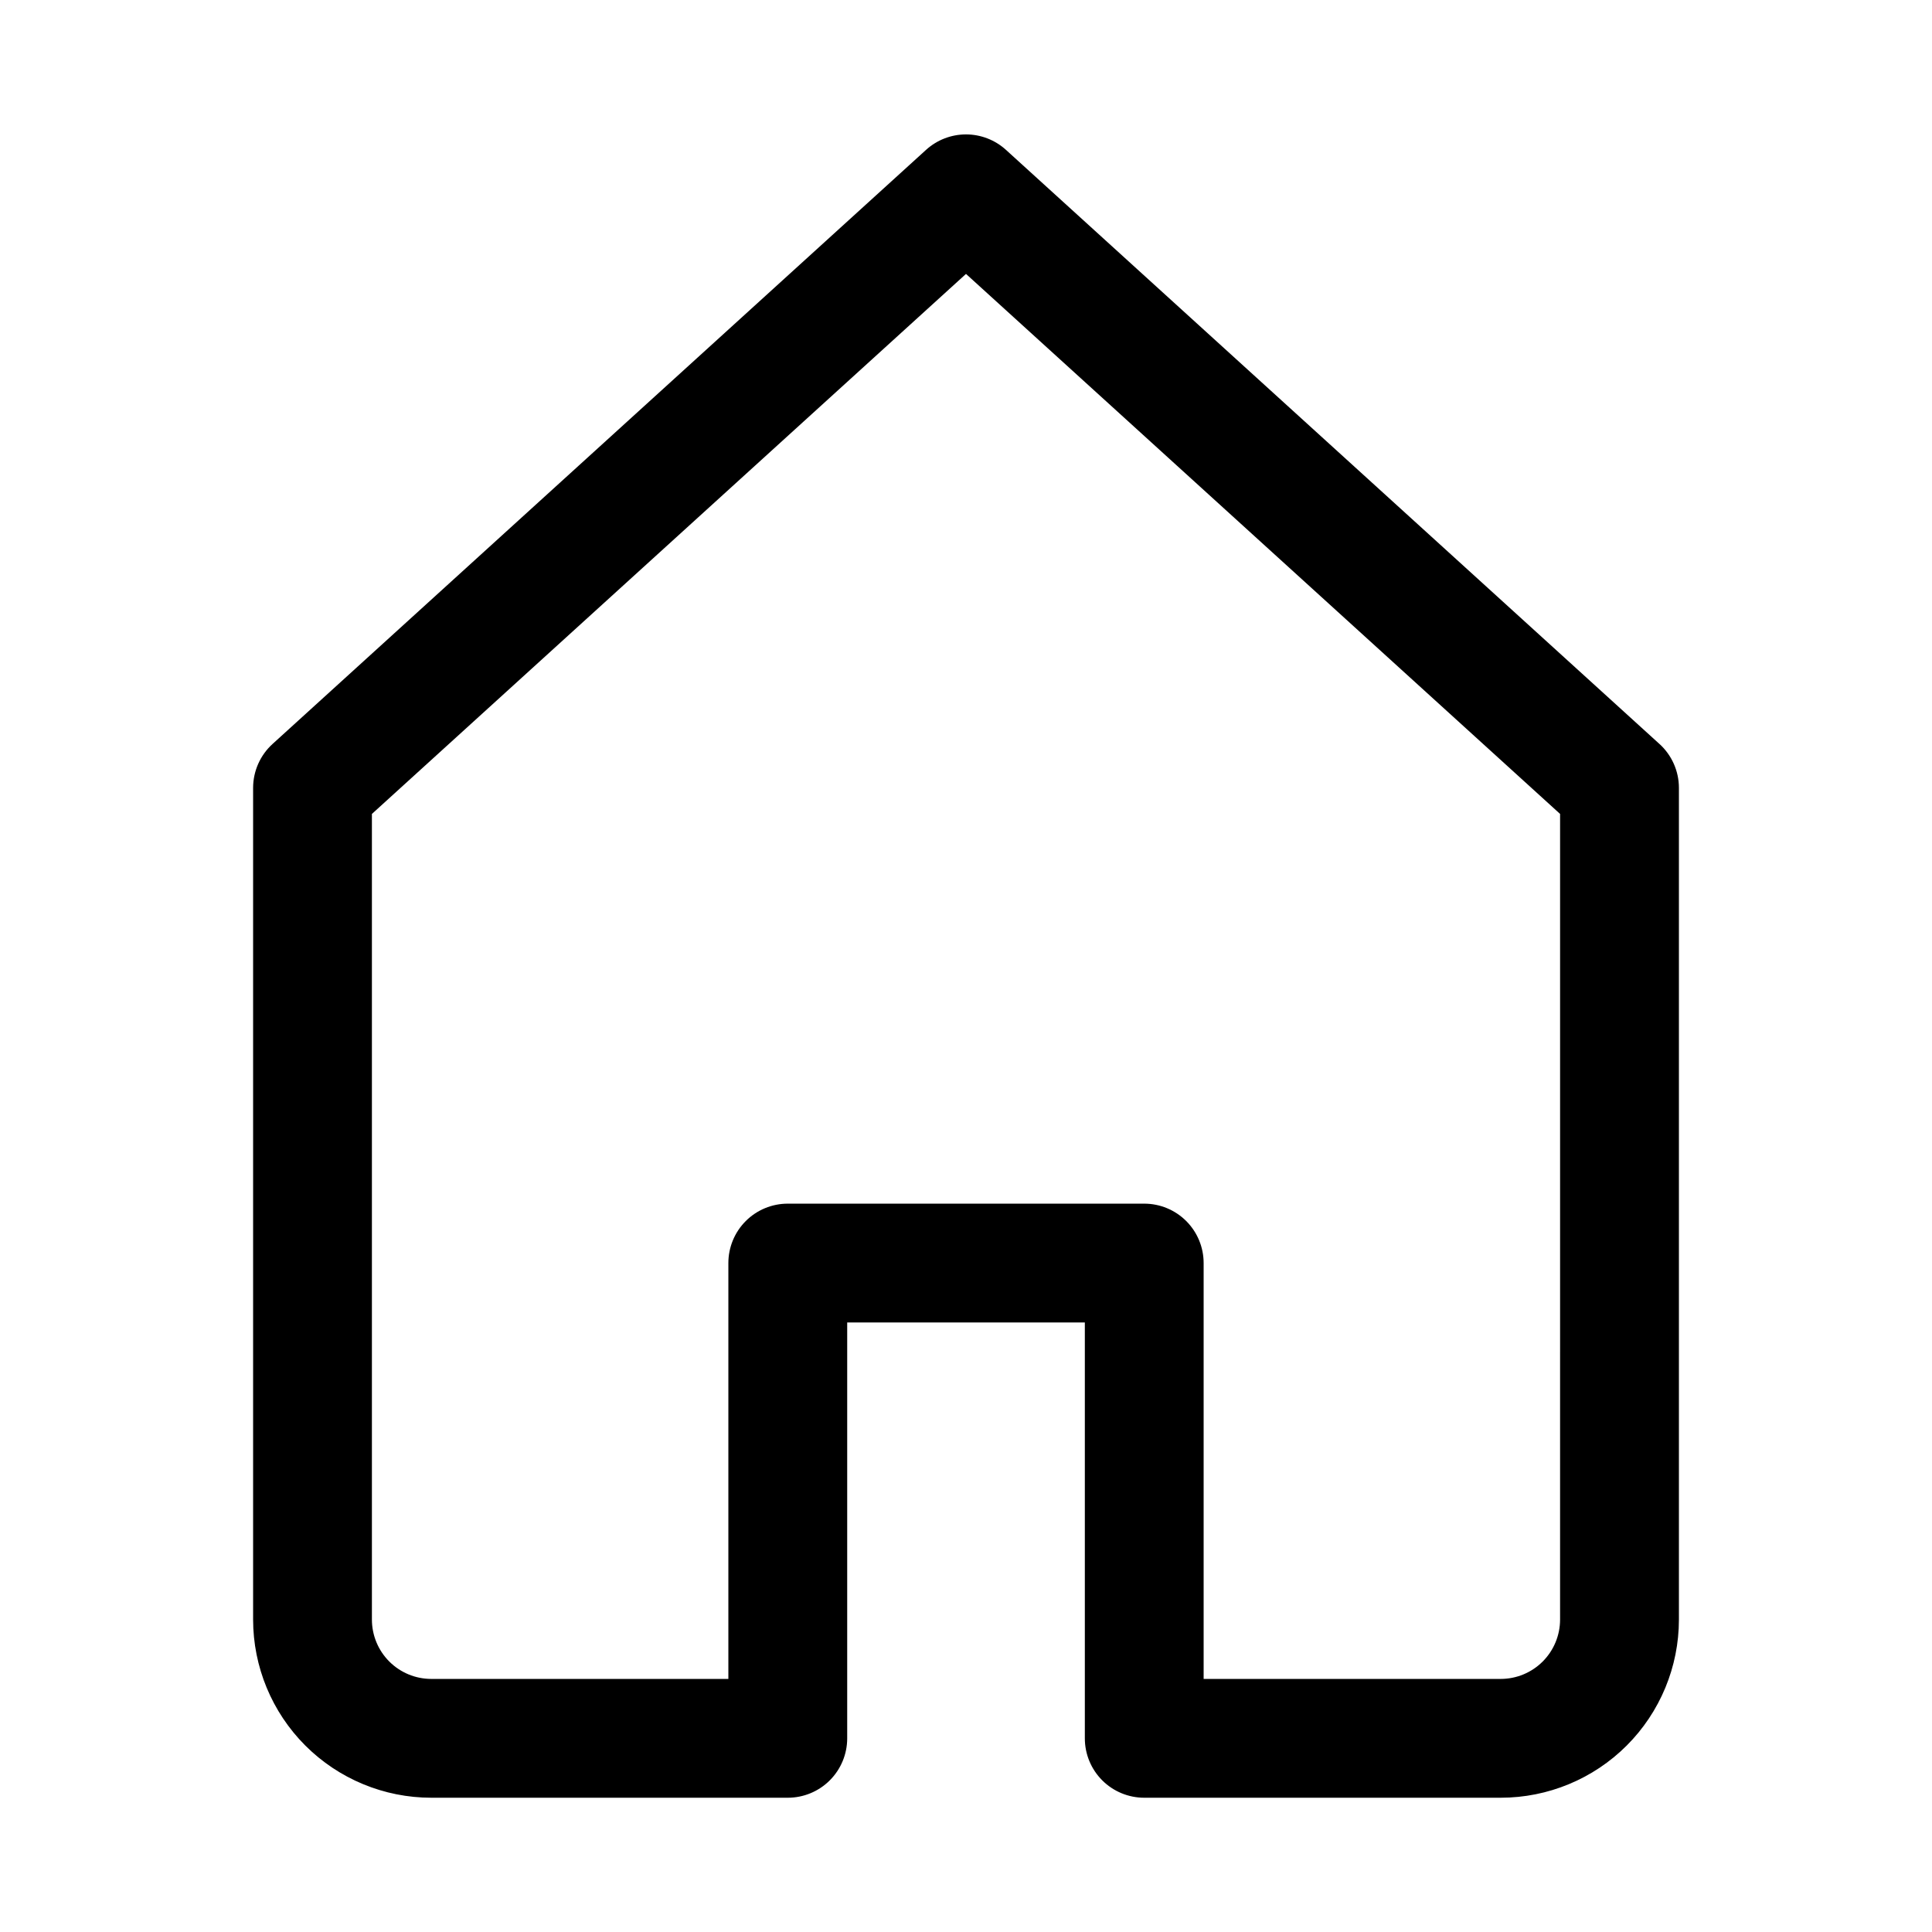 <?xml version="1.0" encoding="UTF-8"?>
<!-- Uploaded to: ICON Repo, www.svgrepo.com, Generator: ICON Repo Mixer Tools -->
<svg fill="#000000" width="800px" height="800px" version="1.1" viewBox="144 144 512 512" xmlns="http://www.w3.org/2000/svg">
 <path d="m583.73 341.12-173.18-157.44c-2.894-2.613-6.652-4.059-10.547-4.059-3.898 0-7.656 1.445-10.551 4.059l-173.18 157.44c-3.297 2.977-5.184 7.207-5.195 11.648v220.42c0 12.527 4.977 24.539 13.832 33.398 8.859 8.855 20.871 13.832 33.398 13.832h94.465c4.176 0 8.18-1.656 11.133-4.609 2.953-2.953 4.613-6.957 4.613-11.133v-110.21h62.977v110.21c0 4.176 1.656 8.18 4.609 11.133 2.953 2.953 6.957 4.609 11.133 4.609h94.465c12.527 0 24.539-4.977 33.398-13.832 8.855-8.859 13.832-20.871 13.832-33.398v-220.42c-0.008-4.441-1.895-8.672-5.195-11.648zm-26.293 232.07c0 4.176-1.656 8.18-4.609 11.133s-6.957 4.609-11.133 4.609h-78.719v-110.21c0-4.176-1.66-8.18-4.613-11.133-2.953-2.953-6.957-4.609-11.133-4.609h-94.465c-4.176 0-8.18 1.656-11.133 4.609-2.953 2.953-4.609 6.957-4.609 11.133v110.21h-78.723c-4.176 0-8.18-1.656-11.133-4.609s-4.609-6.957-4.609-11.133v-213.49l157.44-143.11 157.44 143.11z"/>
</svg>
